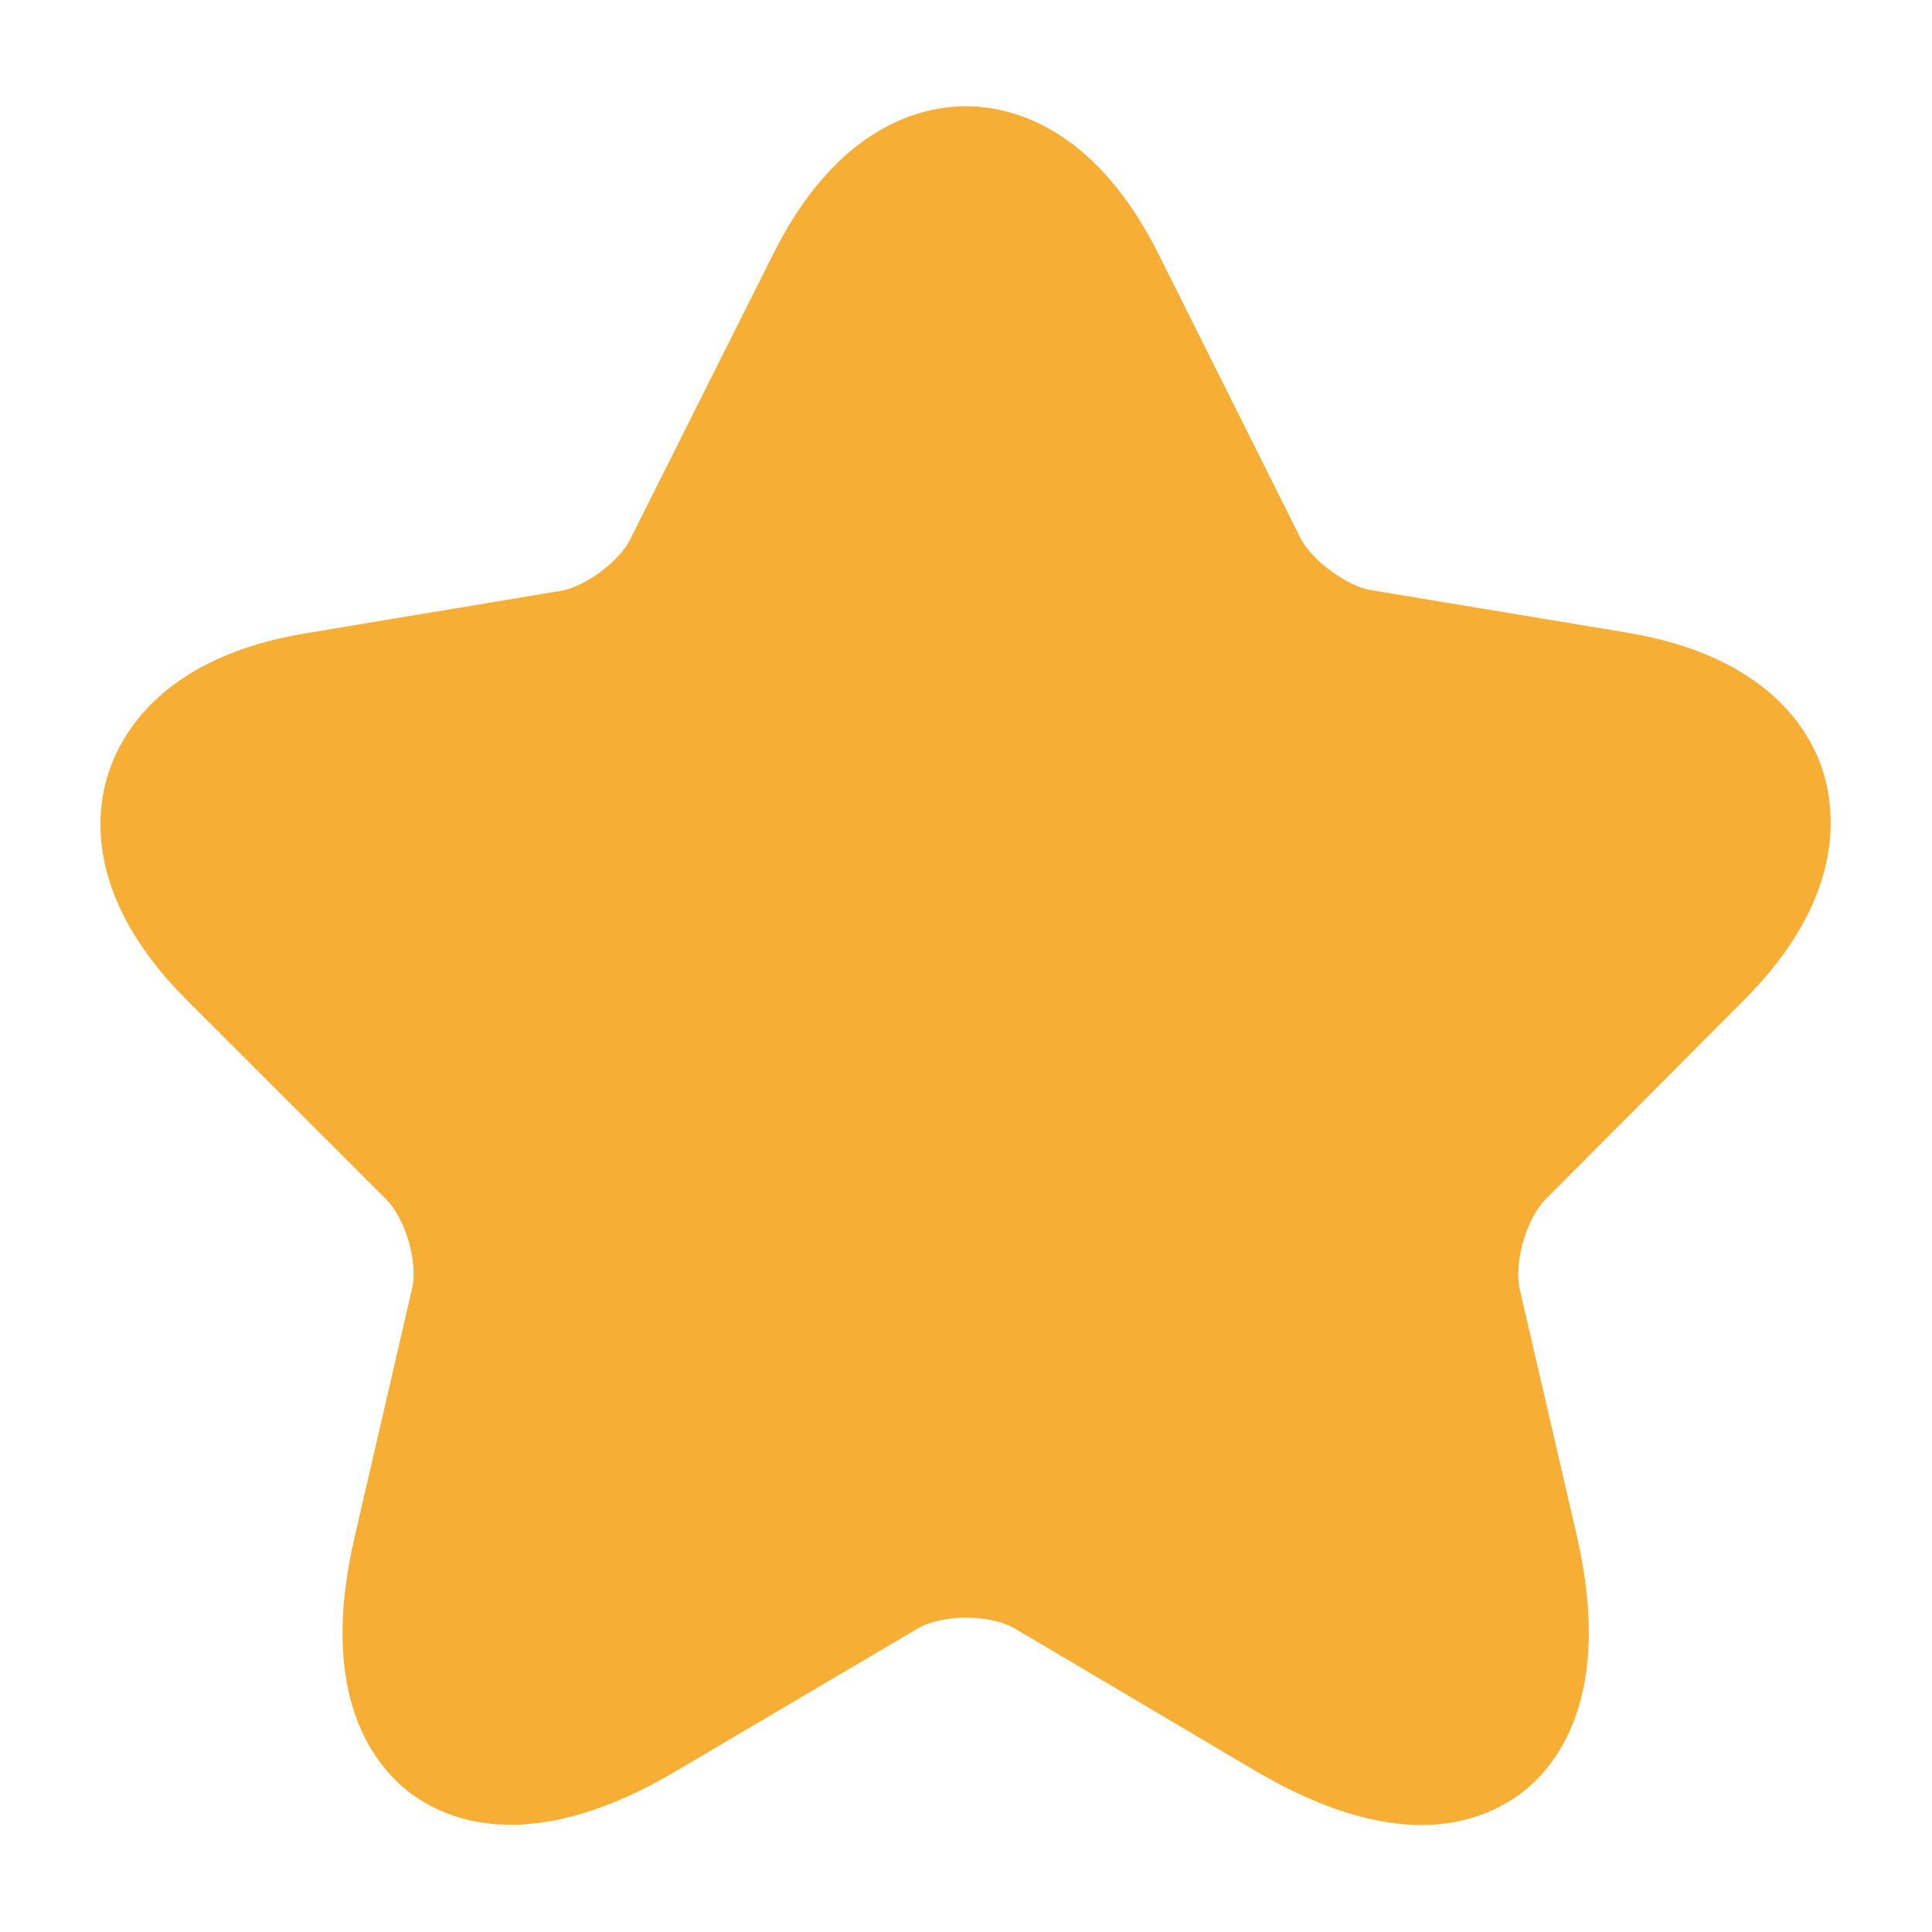 <svg width="16" height="16" viewBox="0 0 16 16" fill="none" xmlns="http://www.w3.org/2000/svg">
<path d="M11.772 15.114C11.419 15.114 10.965 15 10.399 14.667L8.405 13.487C8.199 13.367 7.799 13.367 7.599 13.487L5.599 14.667C4.419 15.367 3.725 15.087 3.412 14.86C3.105 14.633 2.625 14.053 2.939 12.72L3.412 10.674C3.465 10.46 3.359 10.094 3.199 9.933L1.545 8.28C0.719 7.453 0.785 6.747 0.899 6.4C1.012 6.053 1.372 5.44 2.519 5.247L4.645 4.893C4.845 4.86 5.132 4.647 5.219 4.467L6.399 2.113C6.932 1.04 7.632 0.88 7.999 0.88C8.365 0.88 9.065 1.04 9.599 2.113L10.772 4.46C10.865 4.64 11.152 4.853 11.352 4.887L13.479 5.24C14.632 5.433 14.992 6.047 15.099 6.393C15.205 6.74 15.272 7.447 14.452 8.273L12.799 9.933C12.639 10.094 12.539 10.454 12.585 10.674L13.059 12.72C13.365 14.053 12.892 14.633 12.585 14.86C12.419 14.98 12.152 15.114 11.772 15.114Z" fill="#F7AE34"/>
</svg>
